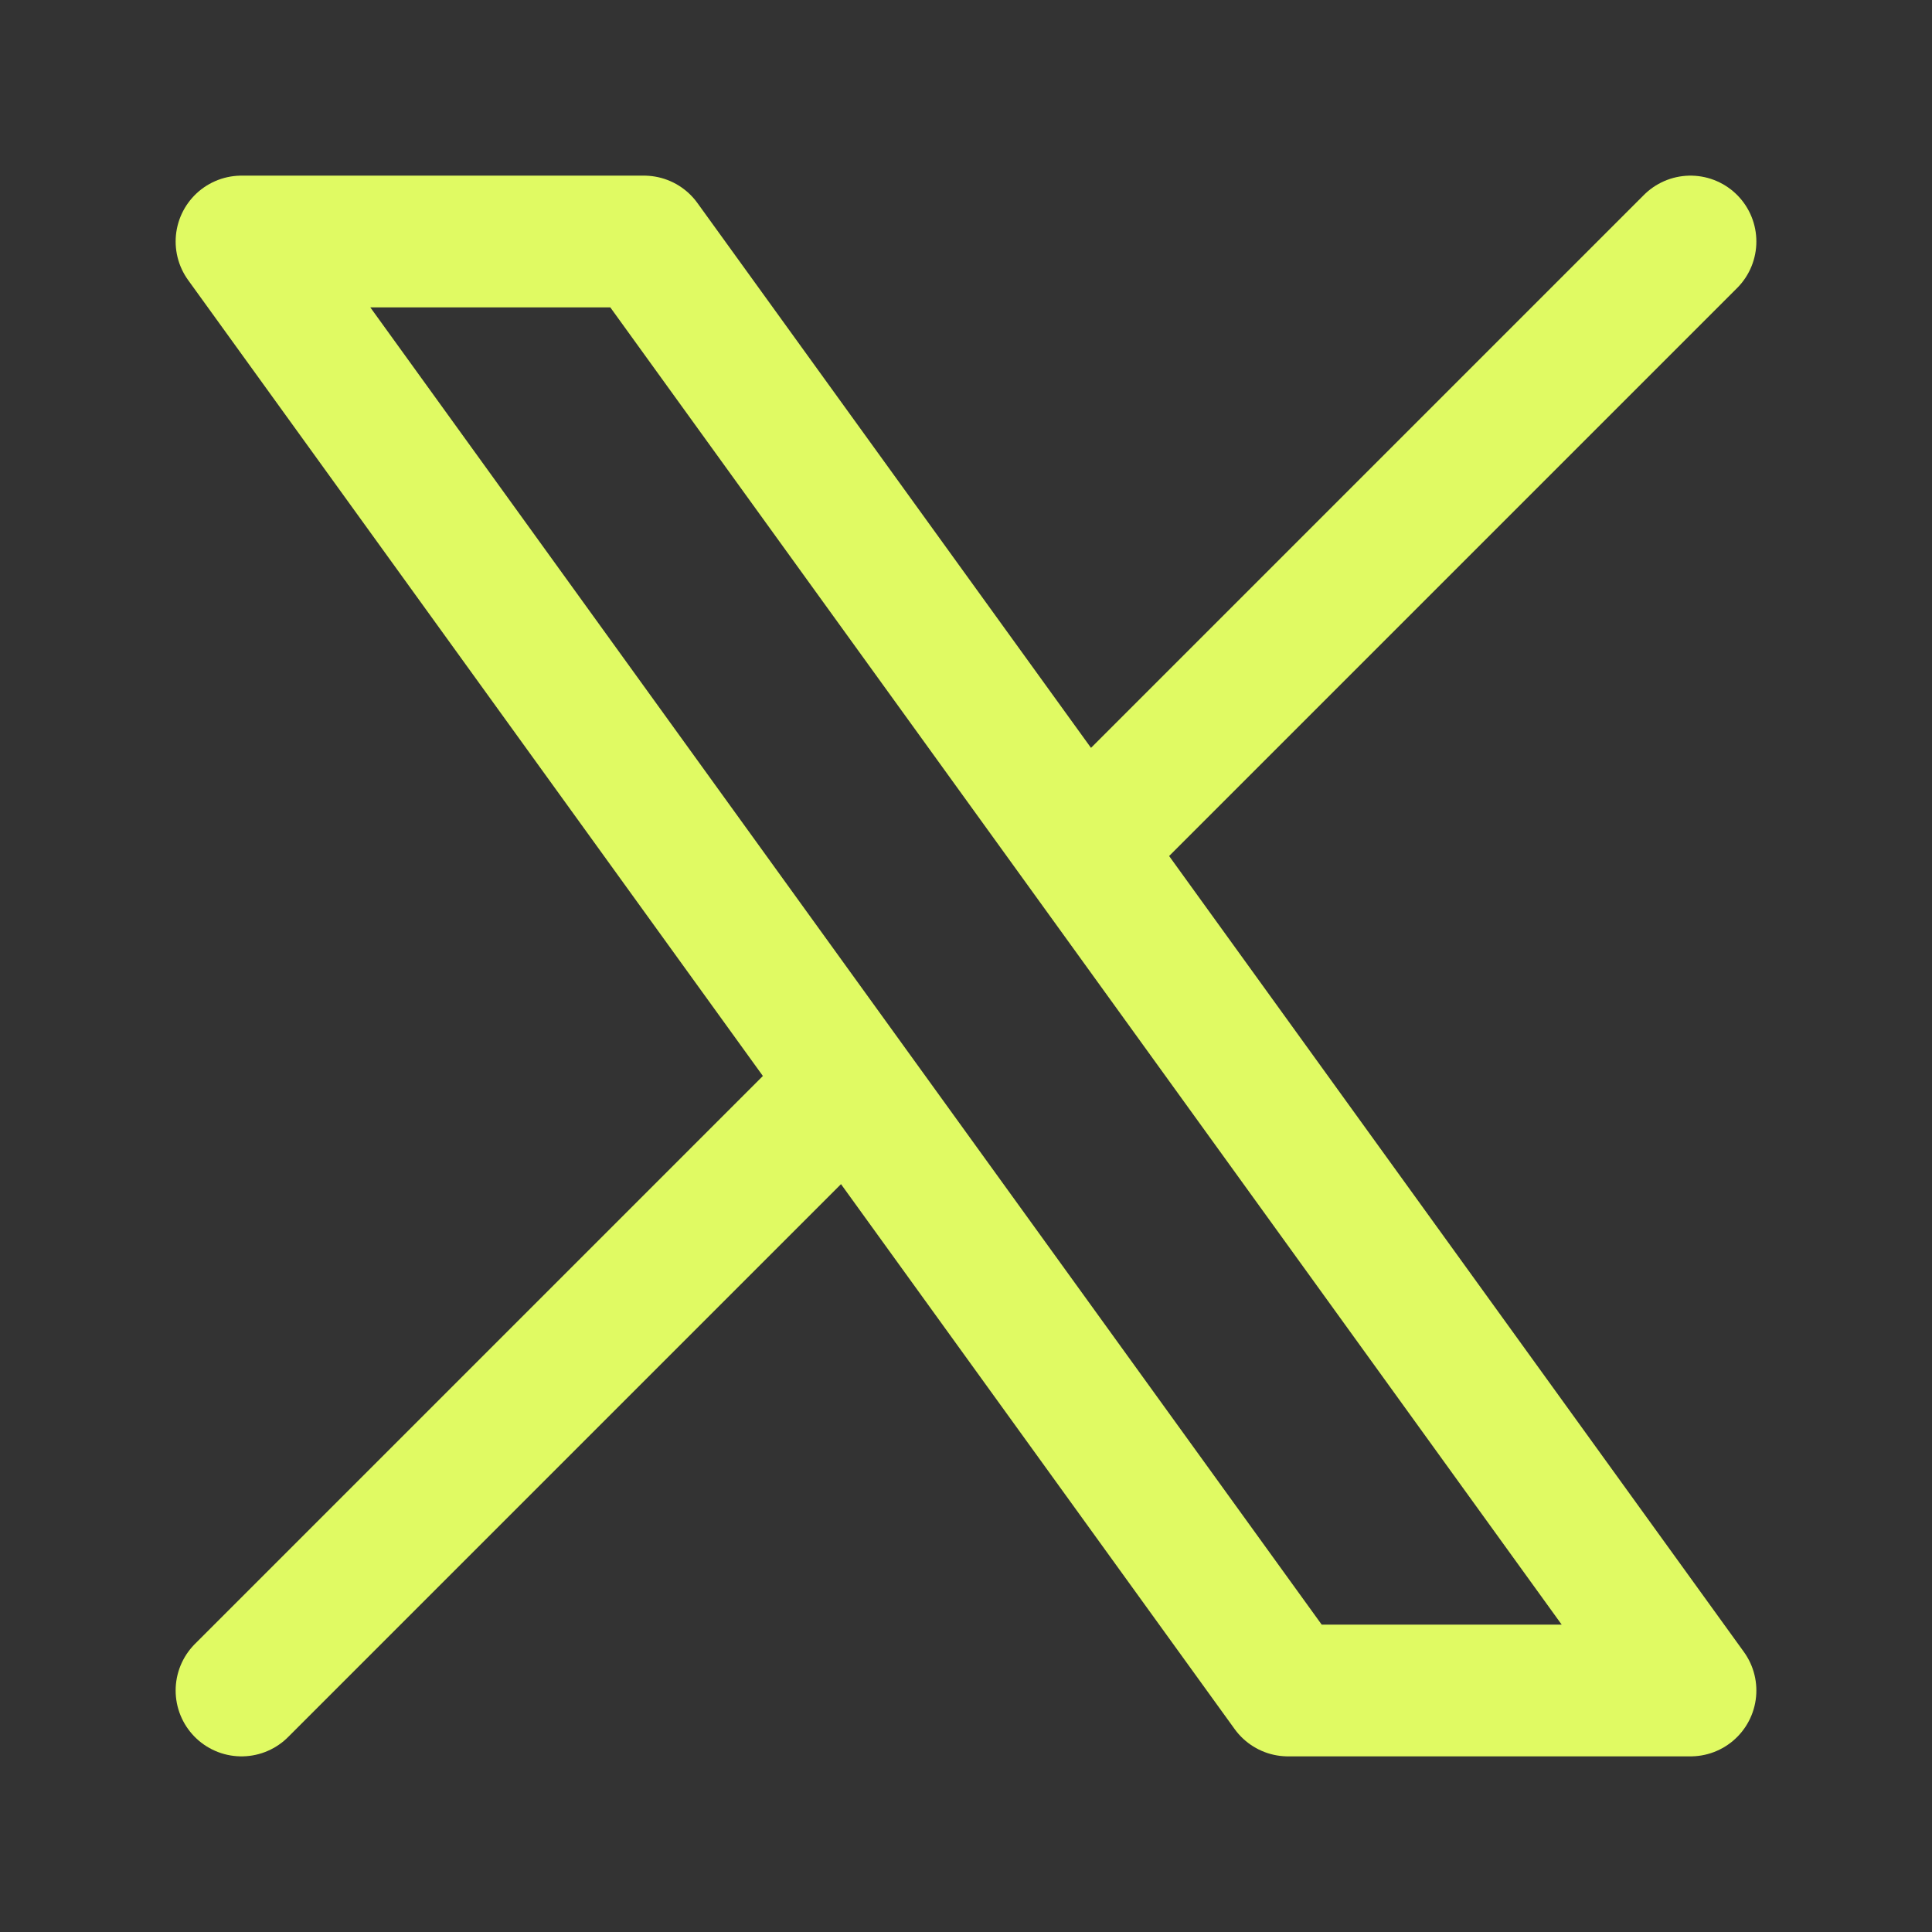 <svg width="22" height="22" viewBox="0 0 22 22" fill="none" xmlns="http://www.w3.org/2000/svg">
<rect x="0" y="0" width="22" height="22" fill="#333333" stroke="none"/>
<path d="M2.75 19.25L9.669 12.331M9.669 12.331L2.75 2.75H7.333L12.331 9.669M9.669 12.331L14.667 19.25H19.25L12.331 9.669M12.331 9.669L19.25 2.75" stroke="#E0FA63" stroke-width="1.5" stroke-linecap="round" stroke-linejoin="round"/>
</svg>
